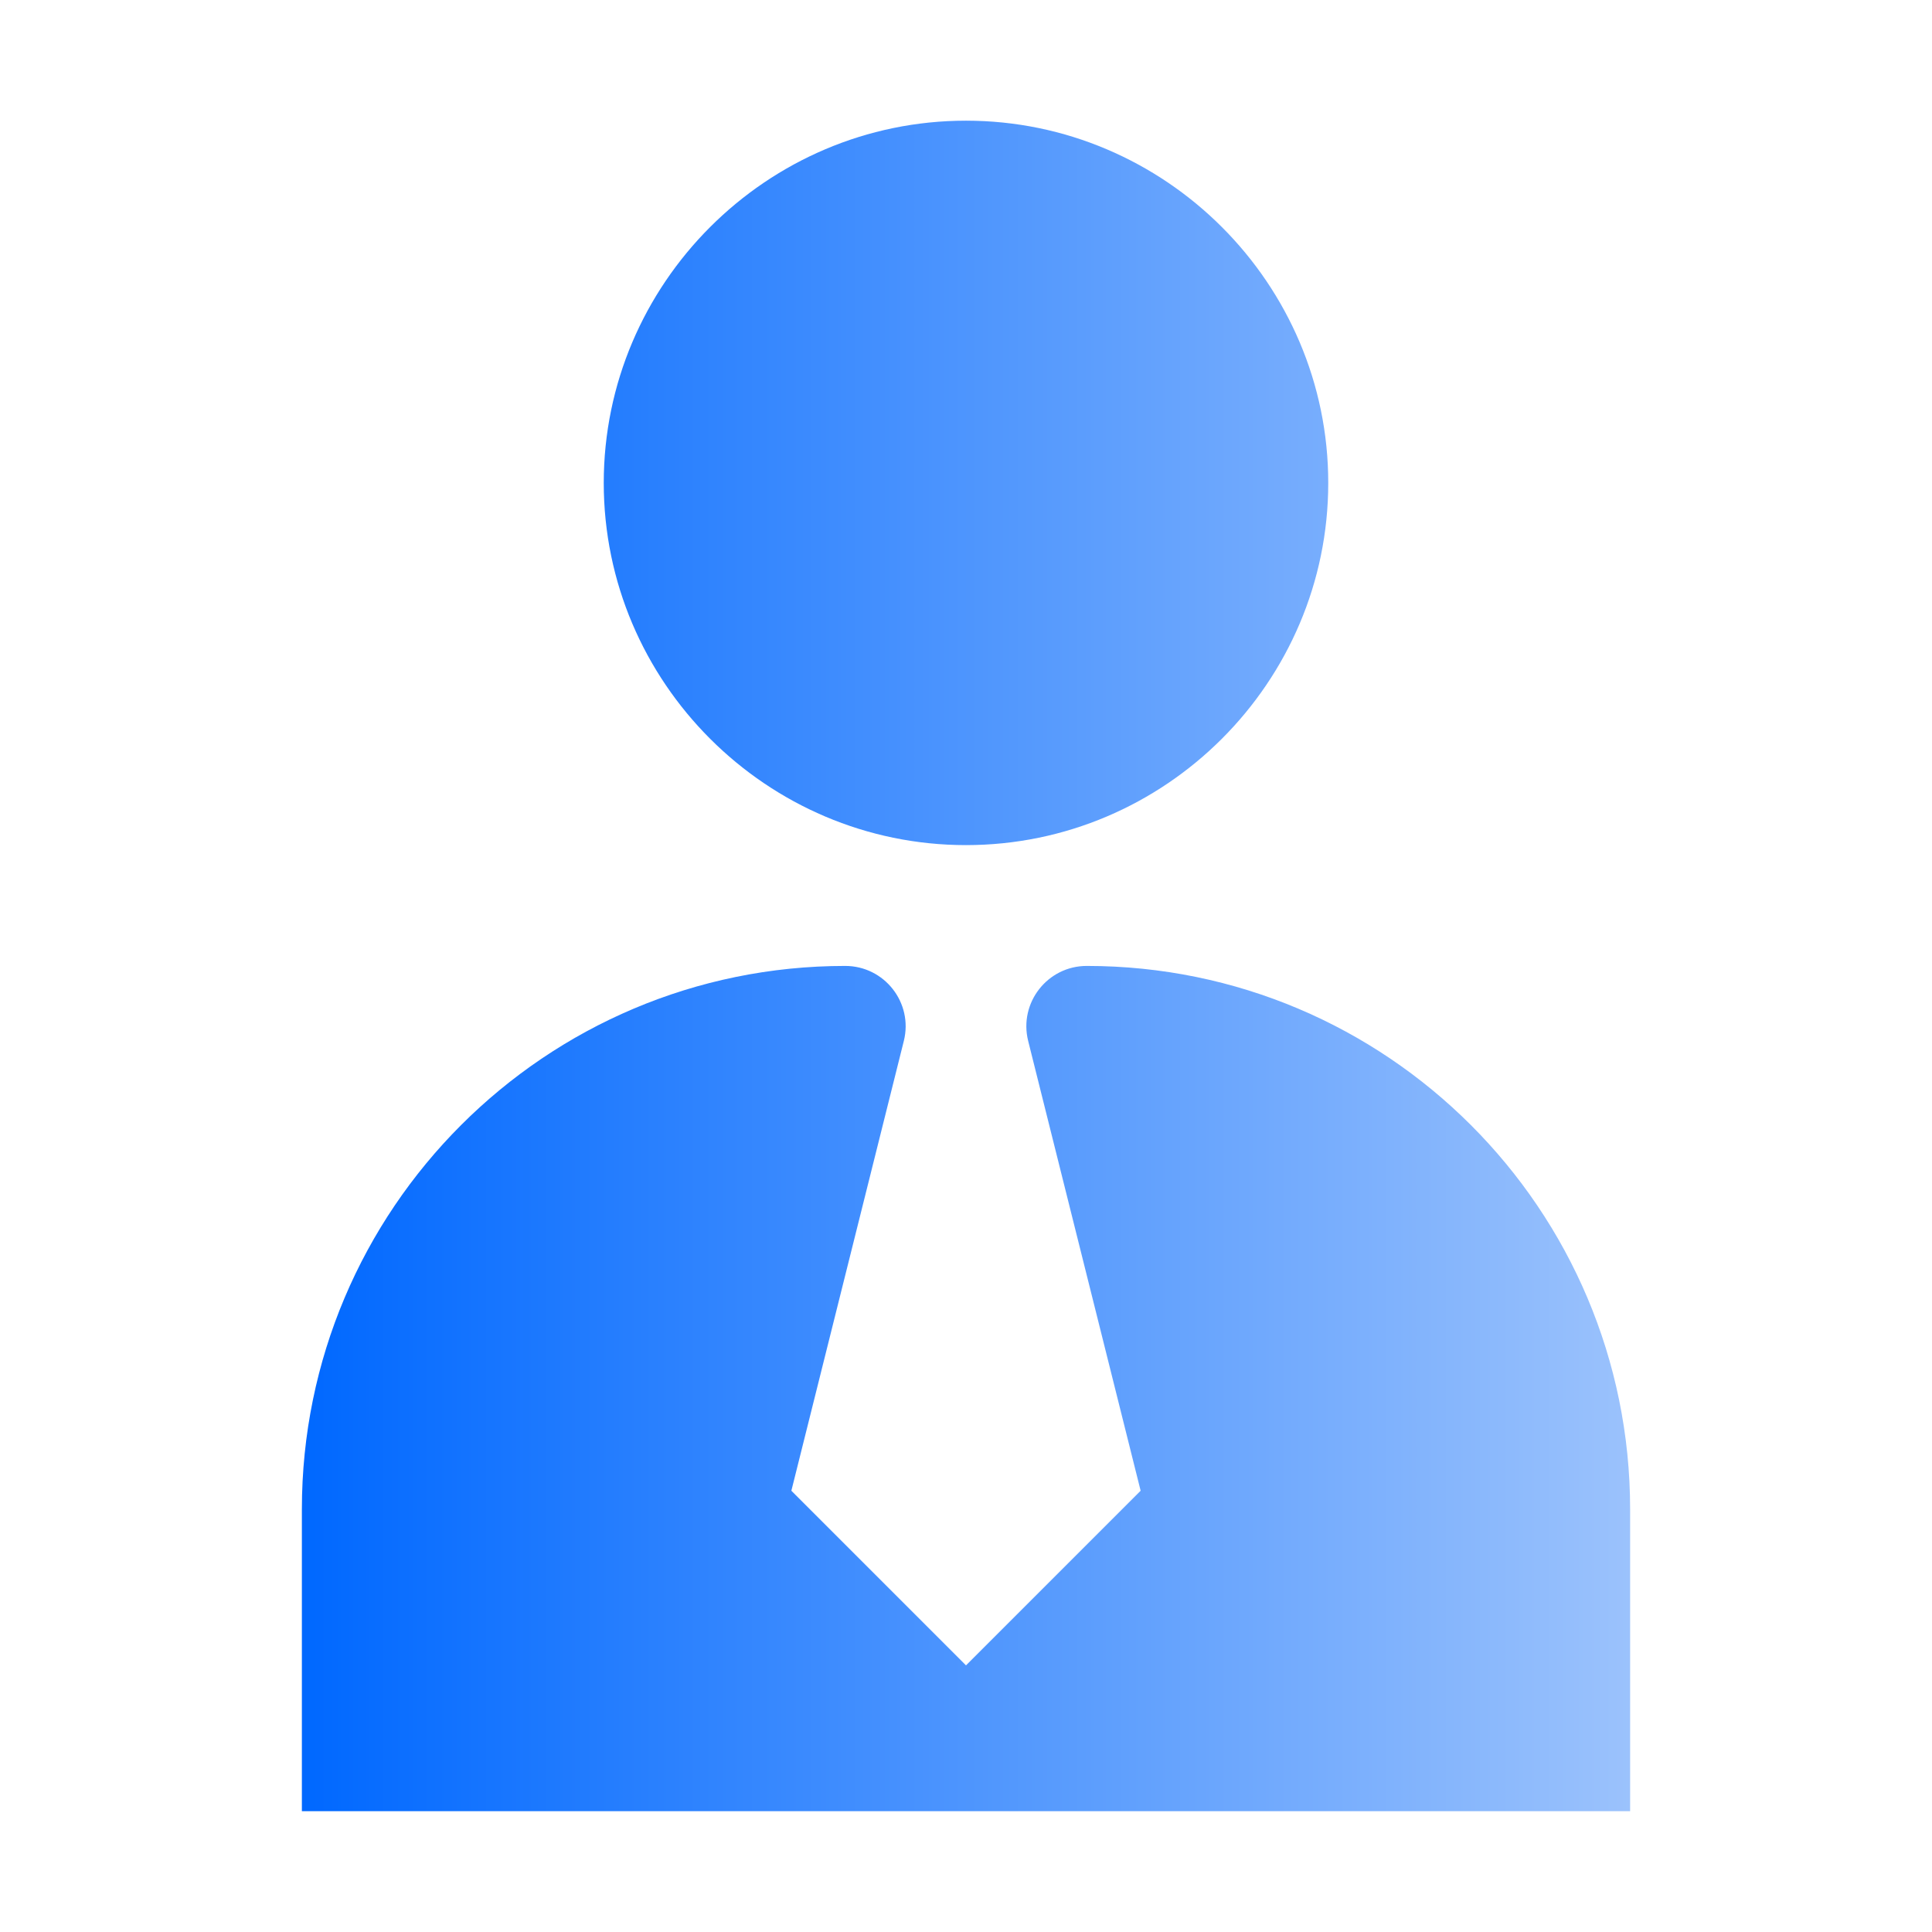 <svg width="28" height="28" viewBox="0 0 28 28" fill="none" xmlns="http://www.w3.org/2000/svg">
<path d="M14 1.749C11.111 1.749 8.75 4.11 8.75 6.999C8.75 9.888 11.111 12.248 14 12.248C16.889 12.248 19.25 9.888 19.25 6.999C19.25 4.11 16.889 1.749 14 1.749ZM12.249 13.999C7.902 13.999 4.375 17.526 4.375 21.874V26.249H23.625V21.874C23.625 17.526 20.098 13.999 15.75 13.999C15.181 13.999 14.763 14.534 14.901 15.086L16.531 21.605L14 24.136L11.469 21.605L13.099 15.086C13.237 14.534 12.819 13.999 12.249 13.999Z" fill="url(#paint0_linear_14605_3100)"/>
<defs>
<linearGradient id="paint0_linear_14605_3100" x1="4.375" y1="13.999" x2="23.625" y2="13.999" gradientUnits="userSpaceOnUse">
<stop stop-color="#0068FF"/>
<stop offset="1" stop-color="#9BC2FC"/>
</linearGradient>
</defs>
</svg>
